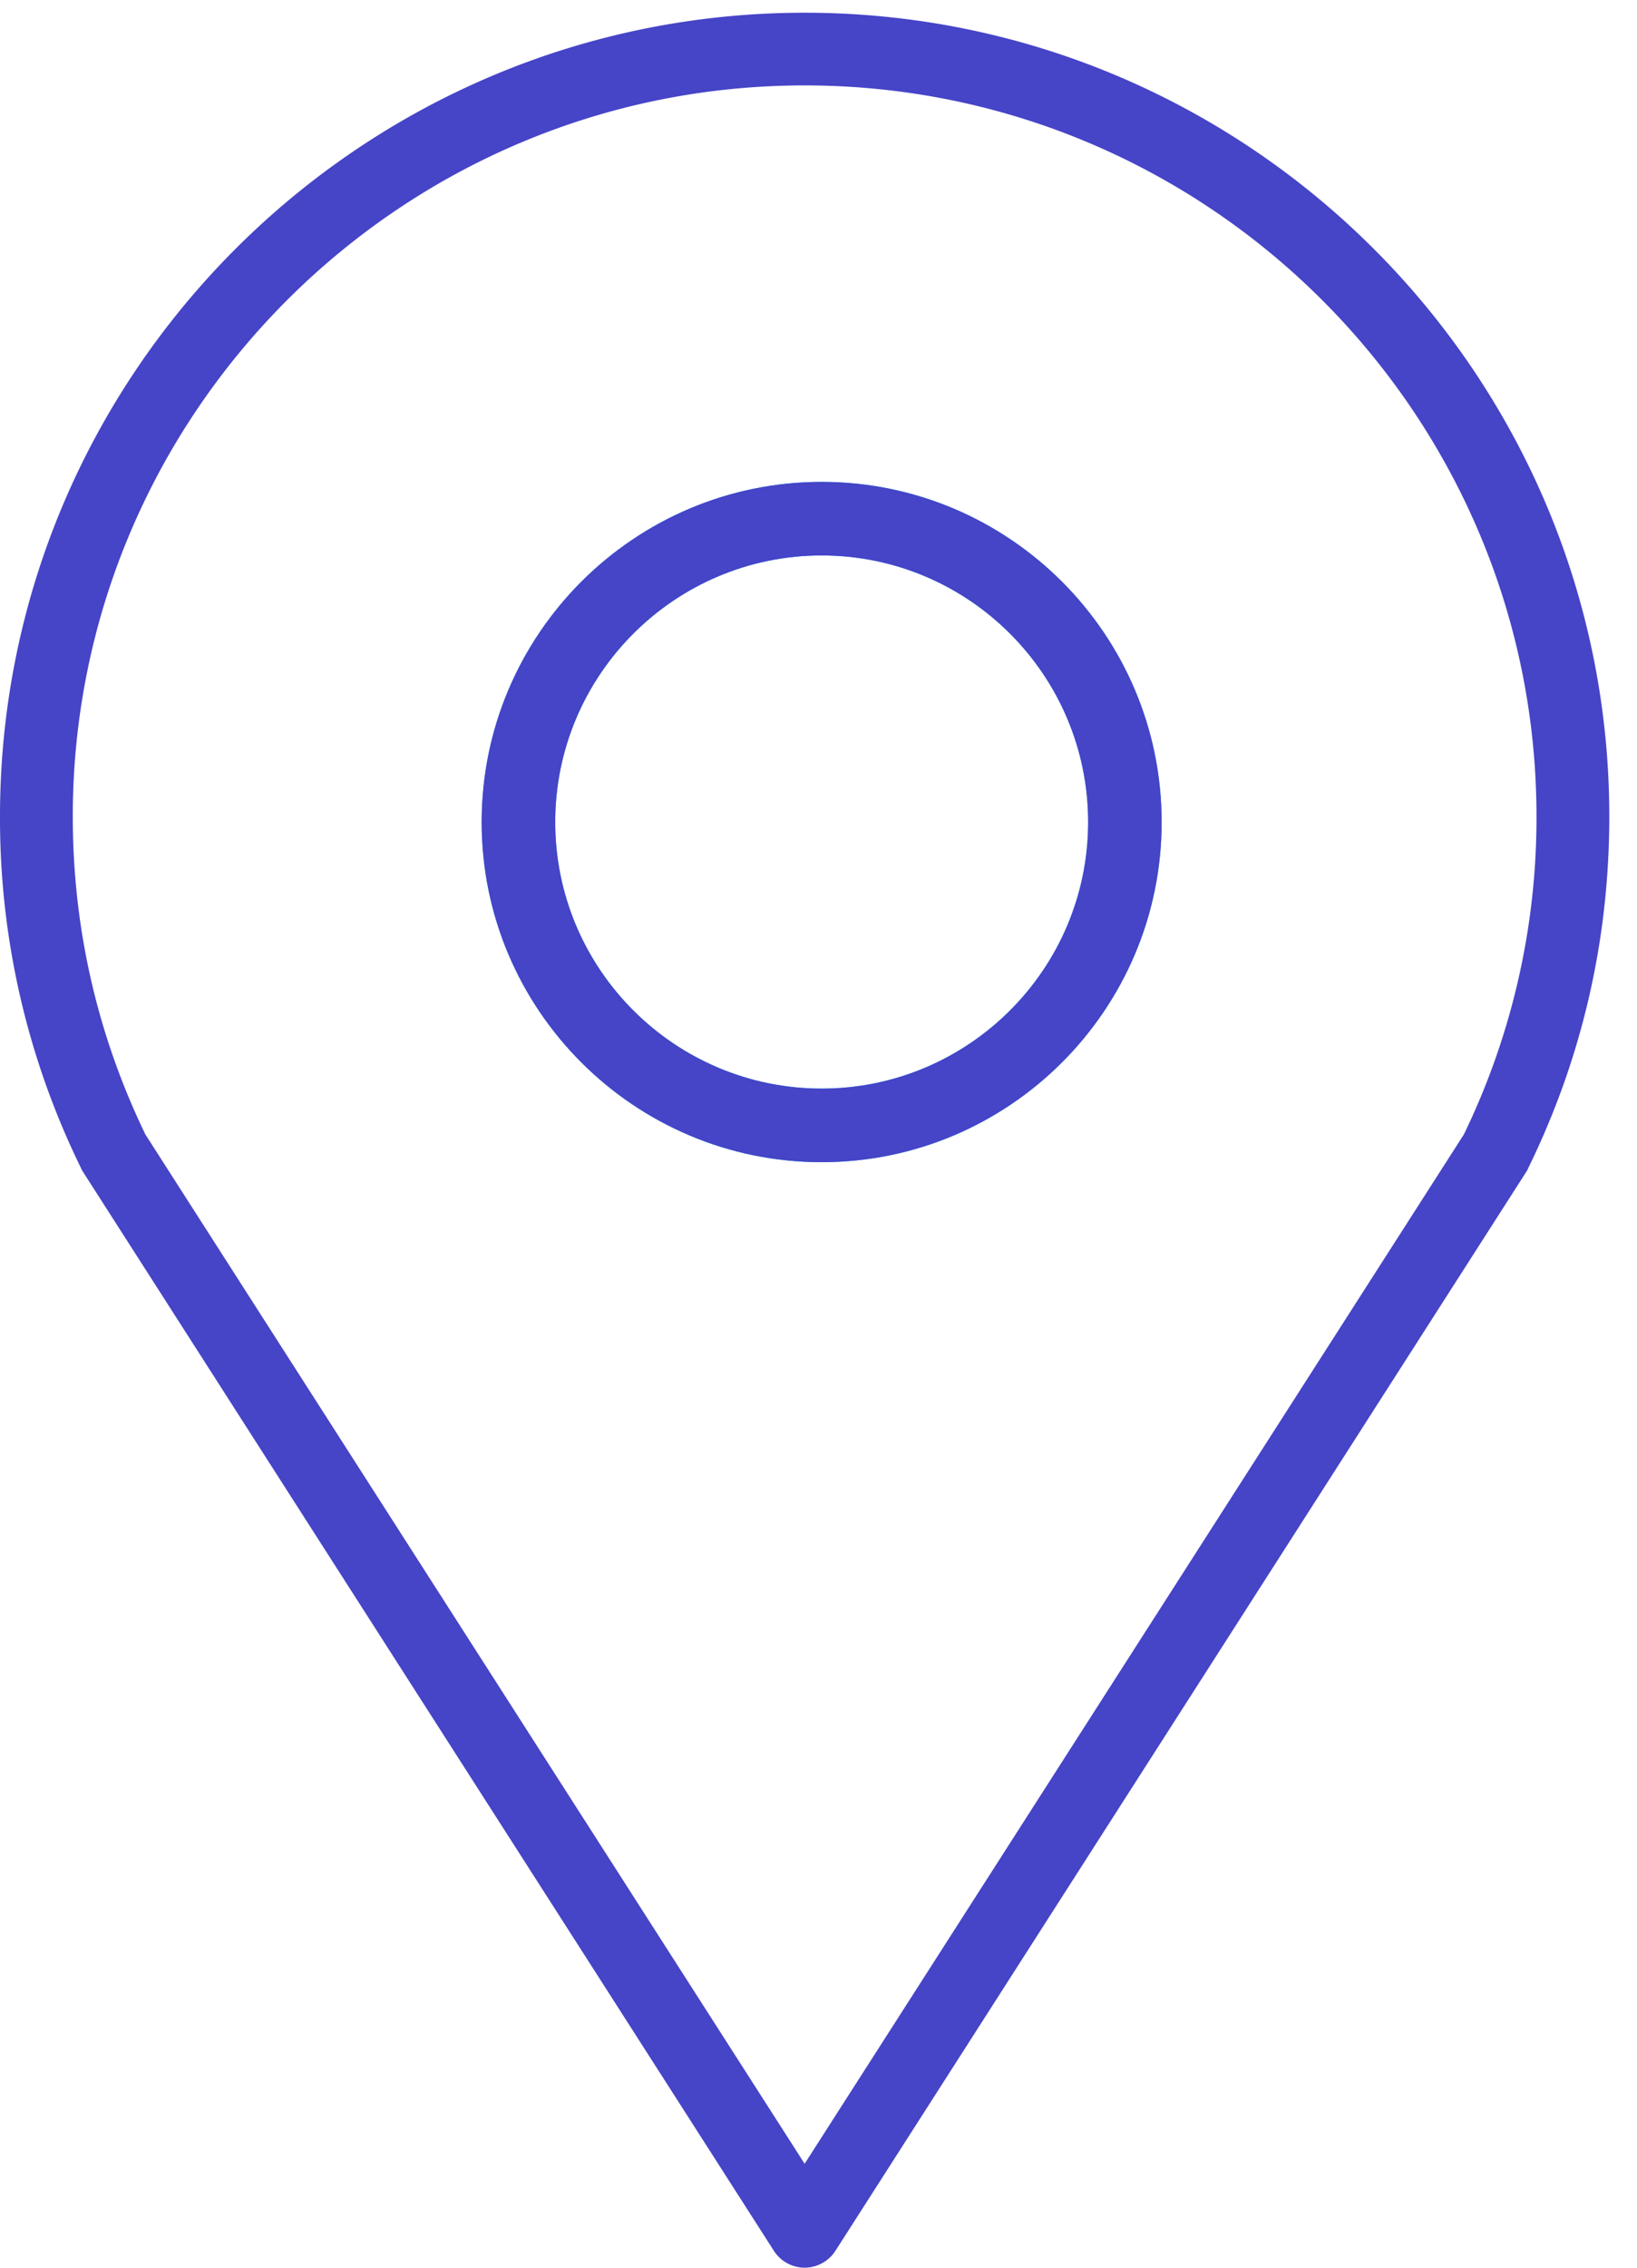 <svg width="52" height="72" viewBox="0 0 52 72" xmlns="http://www.w3.org/2000/svg"><path d="M0 25.922C0 11.854 11.468.404 25.56.404c14.091 0 25.56 11.45 25.56 25.518 0 3.916-.864 7.67-2.574 11.164a.687.687 0 0 1-.062.118L26.536 71.466c-.212.33-.585.534-.977.534-.39 0-.764-.204-.975-.534L2.635 37.204a.74.74 0 0 1-.062-.118A25.184 25.184 0 0 1 0 25.922zm25.56 42.777 20.94-32.68a23.013 23.013 0 0 0 2.307-10.097c0-12.796-10.43-23.21-23.248-23.21-12.816 0-23.247 10.414-23.247 23.21 0 3.538.777 6.932 2.306 10.097l20.941 32.68z" fill="#4644C7" fill-rule="evenodd"/><path d="M36.9 26.103c0 5.954-4.846 10.797-10.8 10.797-5.952 0-10.8-4.843-10.8-10.797 0-5.96 4.848-10.803 10.8-10.803 5.954 0 10.8 4.842 10.8 10.803zm-2.335 0c0-4.673-3.799-8.467-8.464-8.467-4.666 0-8.464 3.794-8.464 8.467 0 4.667 3.798 8.46 8.464 8.46 4.665 0 8.464-3.793 8.464-8.46z" fill="#16B8EC" fill-rule="evenodd"/><path d="M36.9 26.103c0 5.954-4.846 10.797-10.8 10.797-5.952 0-10.8-4.843-10.8-10.797 0-5.96 4.848-10.803 10.8-10.803 5.954 0 10.8 4.842 10.8 10.803zm-2.335 0c0-4.673-3.799-8.467-8.464-8.467-4.666 0-8.464 3.794-8.464 8.467 0 4.667 3.798 8.46 8.464 8.46 4.665 0 8.464-3.793 8.464-8.46z" fill="#4644C7" fill-rule="evenodd"/></svg>
